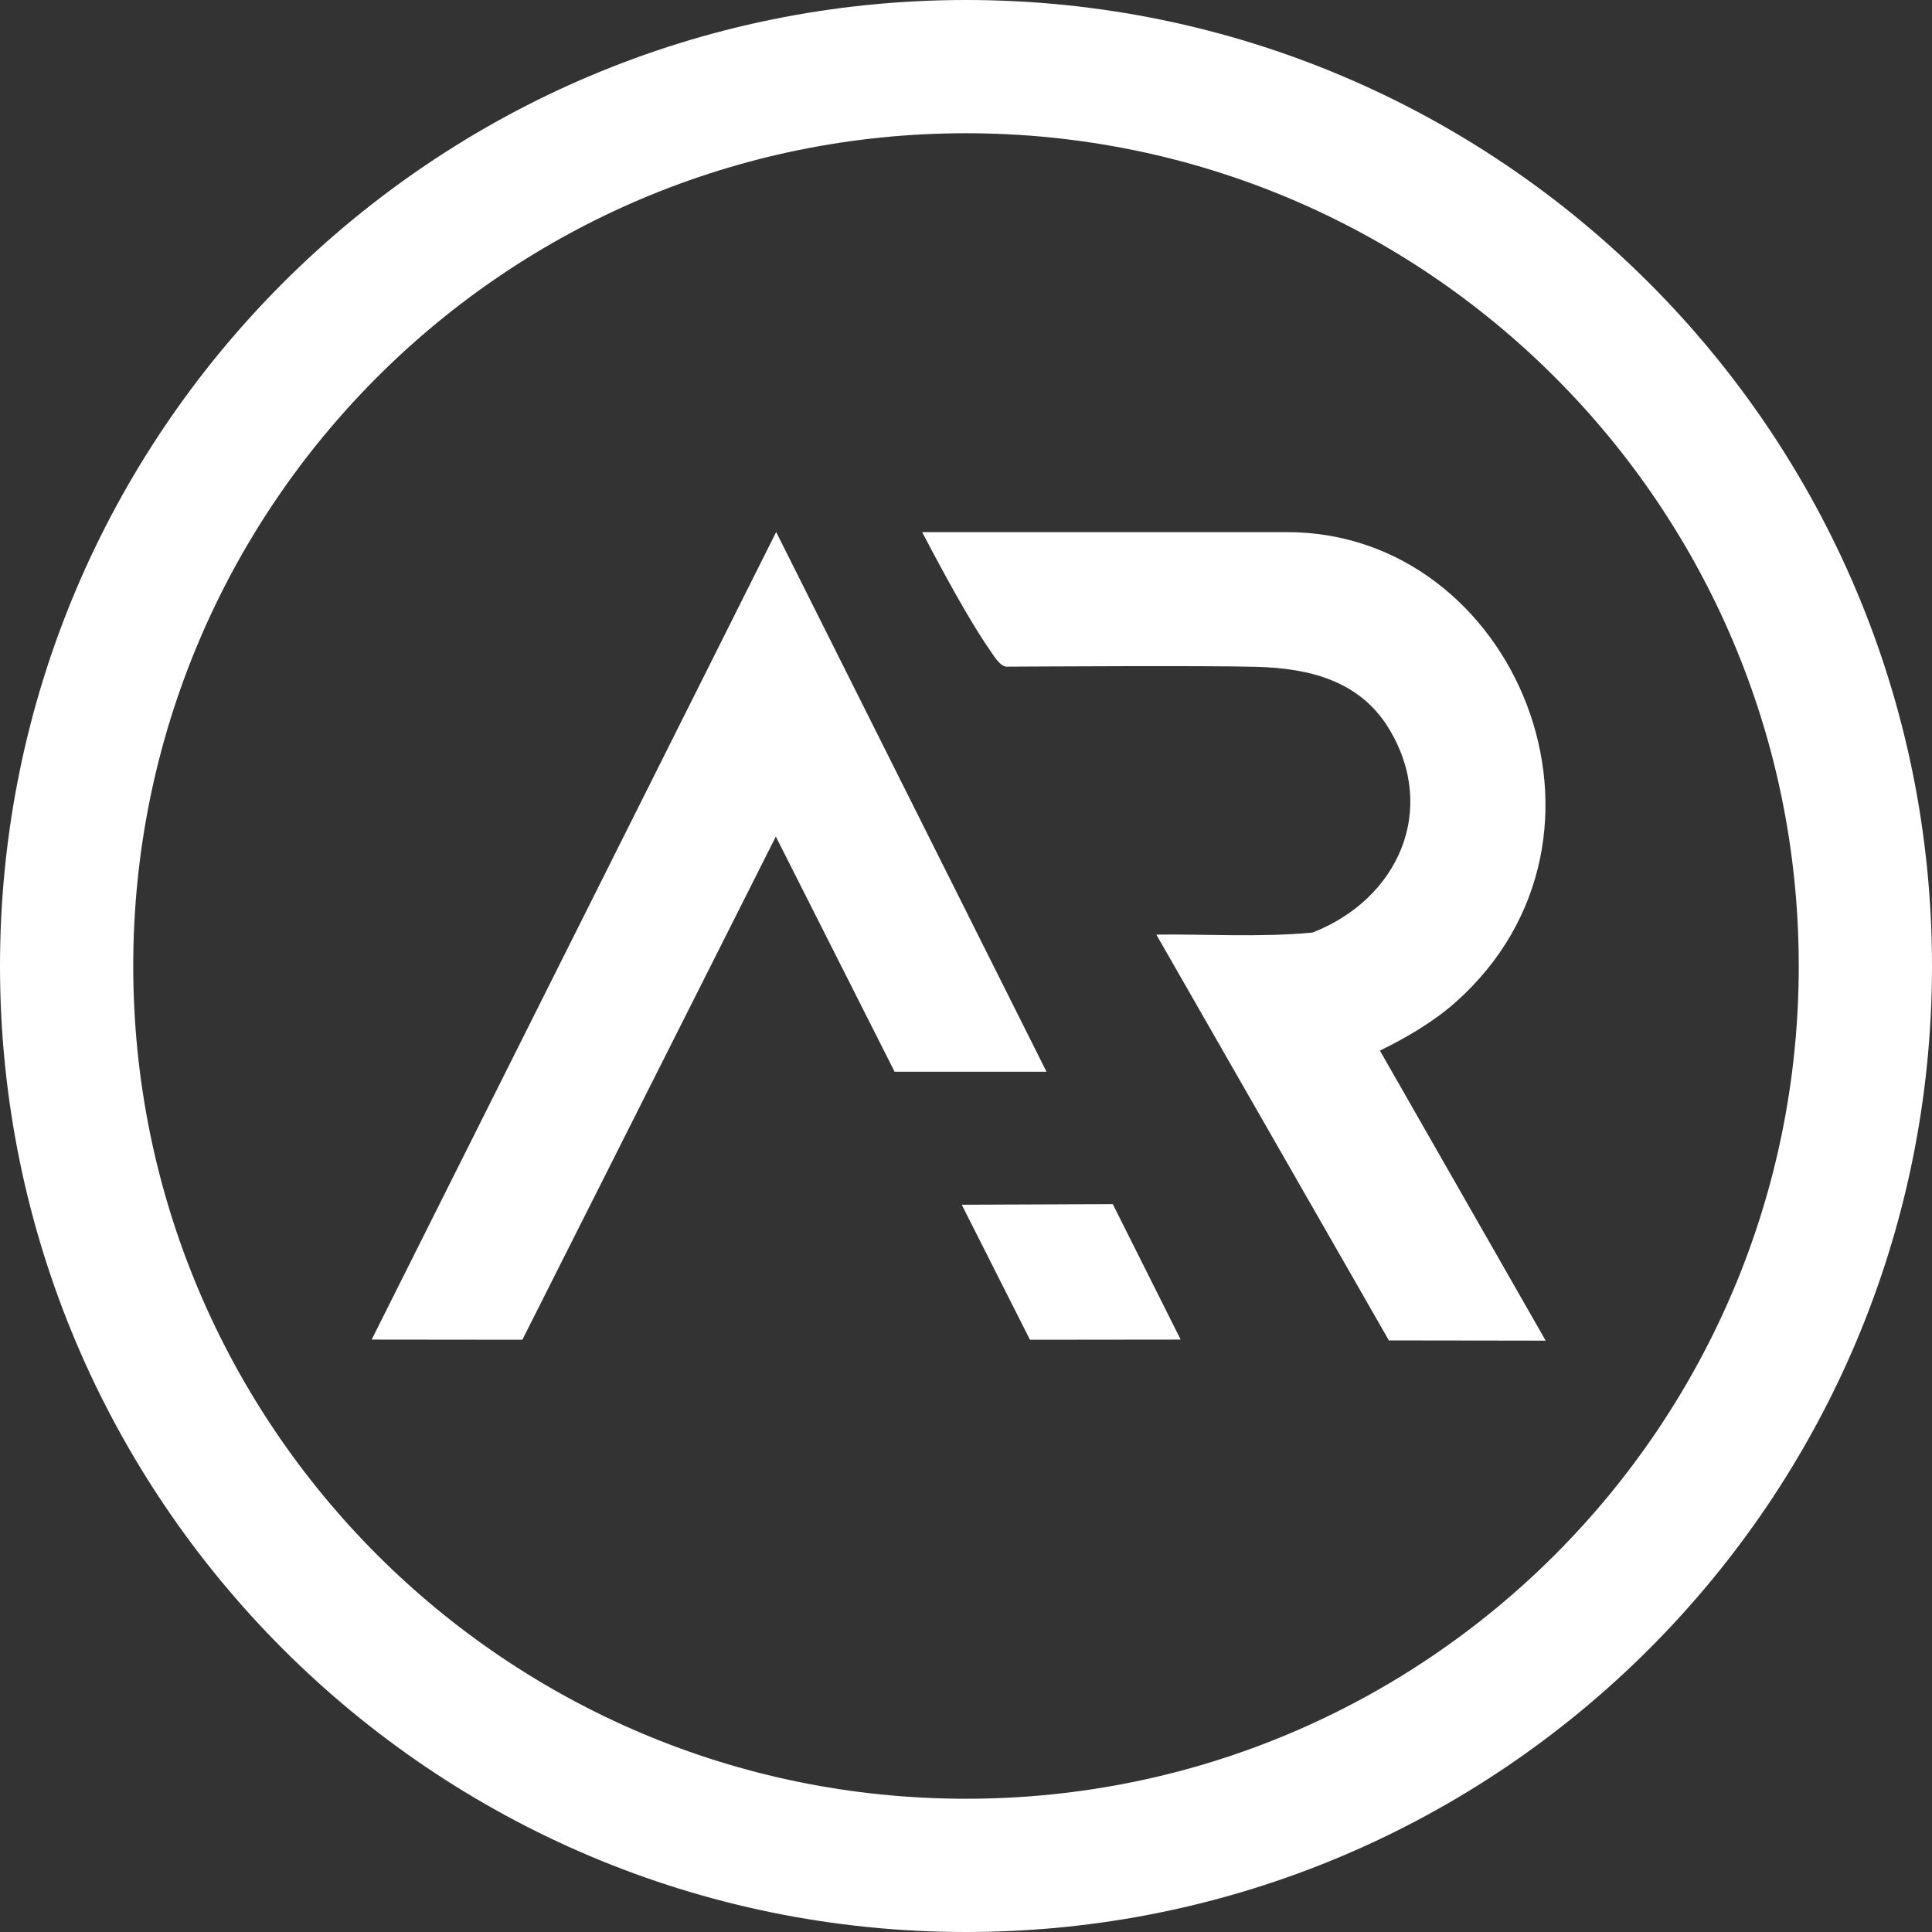 <svg width="1124" height="1124" viewBox="0 0 1124 1124" fill="none" xmlns="http://www.w3.org/2000/svg">
<rect x="0" y="0" width="1124" height="1124" fill="#333333" stroke="none"/>
<path fill-rule="evenodd" clip-rule="evenodd" d="M672.765 543.742C698.62 543.298 733.792 545.484 763.576 542.538C813.323 523.177 836.866 471.181 807.937 423.715C790.985 395.895 761.422 388.766 731.067 387.942C702.518 387.15 598.113 387.784 585.724 387.847C581.763 387.847 578.024 381.225 576.059 378.468C569.247 368.804 557.238 349.254 536.484 309.583H748.779C881.955 309.583 955.118 486.77 846.815 583.095C834.109 594.407 817.886 603.881 802.804 611.233L899.255 779.96L808.032 779.833L672.733 543.742H672.765Z" fill="white"/>
<path fill-rule="evenodd" clip-rule="evenodd" d="M559.54 700.923L599.211 779.441L686.886 779.346L647.405 700.543L559.54 700.891V700.923ZM303.898 779.441L451.364 486.695L520.471 623.514H608.843L451.554 309.507L407.416 397.657L216.223 779.346L303.898 779.441Z" fill="white"/>
<path d="M1046.48 562C1046.48 294.428 829.572 77.518 562 77.518C294.428 77.518 77.518 294.428 77.518 562C77.518 829.572 294.428 1046.48 562 1046.48V1124C251.616 1124 0 872.384 0 562C0 251.616 251.616 0 562 0C872.384 0 1124 251.616 1124 562C1124 872.384 872.384 1124 562 1124V1046.48C829.572 1046.48 1046.48 829.572 1046.48 562Z" fill="white"/>
</svg>
